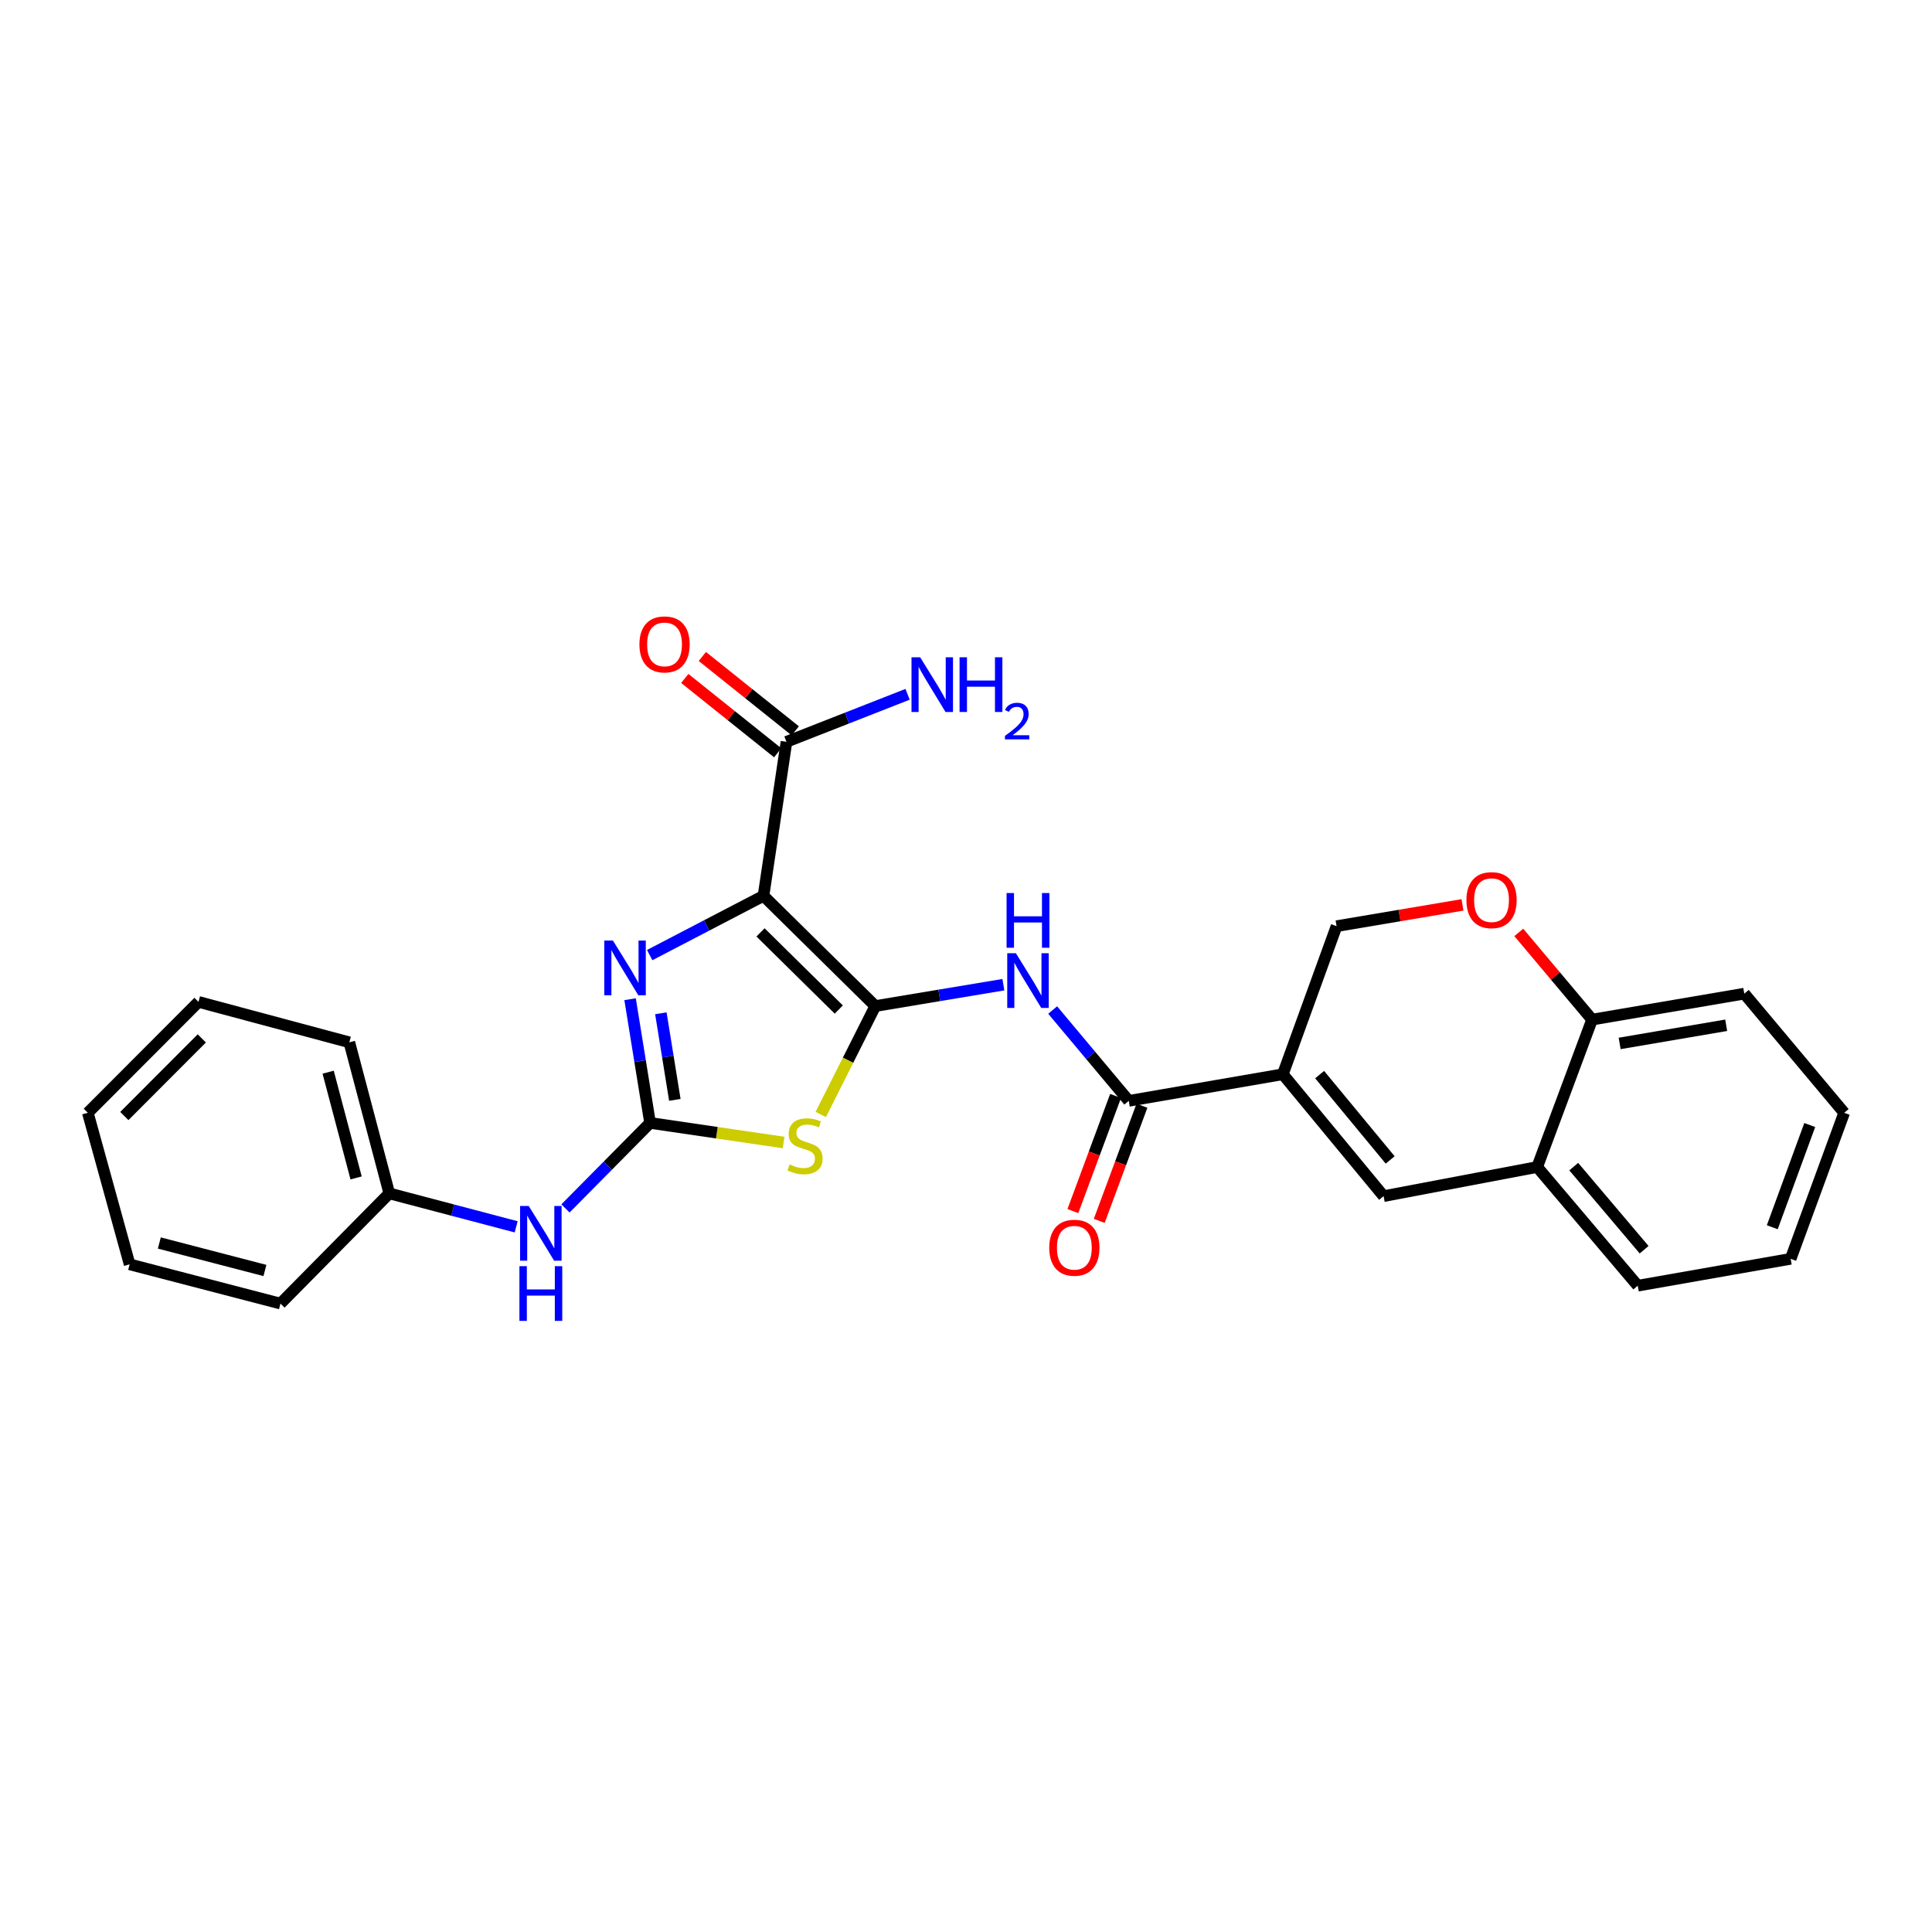 <?xml version='1.0' encoding='iso-8859-1'?>
<svg version='1.1' baseProfile='full'
              xmlns='http://www.w3.org/2000/svg'
                      xmlns:rdkit='http://www.rdkit.org/xml'
                      xmlns:xlink='http://www.w3.org/1999/xlink'
                  xml:space='preserve'
width='1000px' height='1000px' viewBox='0 0 1000 1000'>
<!-- END OF HEADER -->
<rect style='opacity:1.0;fill:#FFFFFF;stroke:none' width='1000' height='1000' x='0' y='0'> </rect>
<path class='bond-0' d='M 453.057,520.732 L 395.188,463.679' style='fill:none;fill-rule:evenodd;stroke:#000000;stroke-width:6px;stroke-linecap:butt;stroke-linejoin:miter;stroke-opacity:1' />
<path class='bond-0' d='M 434.156,522.541 L 393.647,482.604' style='fill:none;fill-rule:evenodd;stroke:#000000;stroke-width:6px;stroke-linecap:butt;stroke-linejoin:miter;stroke-opacity:1' />
<path class='bond-1' d='M 453.057,520.732 L 438.937,548.789' style='fill:none;fill-rule:evenodd;stroke:#000000;stroke-width:6px;stroke-linecap:butt;stroke-linejoin:miter;stroke-opacity:1' />
<path class='bond-1' d='M 438.937,548.789 L 424.817,576.847' style='fill:none;fill-rule:evenodd;stroke:#CCCC00;stroke-width:6px;stroke-linecap:butt;stroke-linejoin:miter;stroke-opacity:1' />
<path class='bond-5' d='M 453.057,520.732 L 486.2,515.203' style='fill:none;fill-rule:evenodd;stroke:#000000;stroke-width:6px;stroke-linecap:butt;stroke-linejoin:miter;stroke-opacity:1' />
<path class='bond-5' d='M 486.2,515.203 L 519.342,509.674' style='fill:none;fill-rule:evenodd;stroke:#0000FF;stroke-width:6px;stroke-linecap:butt;stroke-linejoin:miter;stroke-opacity:1' />
<path class='bond-3' d='M 395.188,463.679 L 365.734,479.016' style='fill:none;fill-rule:evenodd;stroke:#000000;stroke-width:6px;stroke-linecap:butt;stroke-linejoin:miter;stroke-opacity:1' />
<path class='bond-3' d='M 365.734,479.016 L 336.28,494.353' style='fill:none;fill-rule:evenodd;stroke:#0000FF;stroke-width:6px;stroke-linecap:butt;stroke-linejoin:miter;stroke-opacity:1' />
<path class='bond-8' d='M 395.188,463.679 L 407.077,383.964' style='fill:none;fill-rule:evenodd;stroke:#000000;stroke-width:6px;stroke-linecap:butt;stroke-linejoin:miter;stroke-opacity:1' />
<path class='bond-2' d='M 405.587,591.36 L 371.032,586.291' style='fill:none;fill-rule:evenodd;stroke:#CCCC00;stroke-width:6px;stroke-linecap:butt;stroke-linejoin:miter;stroke-opacity:1' />
<path class='bond-2' d='M 371.032,586.291 L 336.477,581.222' style='fill:none;fill-rule:evenodd;stroke:#000000;stroke-width:6px;stroke-linecap:butt;stroke-linejoin:miter;stroke-opacity:1' />
<path class='bond-11' d='M 336.477,581.222 L 314.58,603.353' style='fill:none;fill-rule:evenodd;stroke:#000000;stroke-width:6px;stroke-linecap:butt;stroke-linejoin:miter;stroke-opacity:1' />
<path class='bond-11' d='M 314.58,603.353 L 292.684,625.485' style='fill:none;fill-rule:evenodd;stroke:#0000FF;stroke-width:6px;stroke-linecap:butt;stroke-linejoin:miter;stroke-opacity:1' />
<path class='bond-27' d='M 336.477,581.222 L 331.306,549.205' style='fill:none;fill-rule:evenodd;stroke:#000000;stroke-width:6px;stroke-linecap:butt;stroke-linejoin:miter;stroke-opacity:1' />
<path class='bond-27' d='M 331.306,549.205 L 326.135,517.188' style='fill:none;fill-rule:evenodd;stroke:#0000FF;stroke-width:6px;stroke-linecap:butt;stroke-linejoin:miter;stroke-opacity:1' />
<path class='bond-27' d='M 349.298,569.295 L 345.678,546.884' style='fill:none;fill-rule:evenodd;stroke:#000000;stroke-width:6px;stroke-linecap:butt;stroke-linejoin:miter;stroke-opacity:1' />
<path class='bond-27' d='M 345.678,546.884 L 342.058,524.472' style='fill:none;fill-rule:evenodd;stroke:#0000FF;stroke-width:6px;stroke-linecap:butt;stroke-linejoin:miter;stroke-opacity:1' />
<path class='bond-4' d='M 663.992,556.028 L 584.245,569.801' style='fill:none;fill-rule:evenodd;stroke:#000000;stroke-width:6px;stroke-linecap:butt;stroke-linejoin:miter;stroke-opacity:1' />
<path class='bond-7' d='M 663.992,556.028 L 716.152,619.122' style='fill:none;fill-rule:evenodd;stroke:#000000;stroke-width:6px;stroke-linecap:butt;stroke-linejoin:miter;stroke-opacity:1' />
<path class='bond-7' d='M 683.037,556.216 L 719.548,600.382' style='fill:none;fill-rule:evenodd;stroke:#000000;stroke-width:6px;stroke-linecap:butt;stroke-linejoin:miter;stroke-opacity:1' />
<path class='bond-12' d='M 663.992,556.028 L 691.807,479.378' style='fill:none;fill-rule:evenodd;stroke:#000000;stroke-width:6px;stroke-linecap:butt;stroke-linejoin:miter;stroke-opacity:1' />
<path class='bond-6' d='M 544.855,522.79 L 564.55,546.296' style='fill:none;fill-rule:evenodd;stroke:#0000FF;stroke-width:6px;stroke-linecap:butt;stroke-linejoin:miter;stroke-opacity:1' />
<path class='bond-6' d='M 564.55,546.296 L 584.245,569.801' style='fill:none;fill-rule:evenodd;stroke:#000000;stroke-width:6px;stroke-linecap:butt;stroke-linejoin:miter;stroke-opacity:1' />
<path class='bond-14' d='M 577.42,567.27 L 566.369,597.067' style='fill:none;fill-rule:evenodd;stroke:#000000;stroke-width:6px;stroke-linecap:butt;stroke-linejoin:miter;stroke-opacity:1' />
<path class='bond-14' d='M 566.369,597.067 L 555.319,626.864' style='fill:none;fill-rule:evenodd;stroke:#FF0000;stroke-width:6px;stroke-linecap:butt;stroke-linejoin:miter;stroke-opacity:1' />
<path class='bond-14' d='M 591.07,572.333 L 580.019,602.129' style='fill:none;fill-rule:evenodd;stroke:#000000;stroke-width:6px;stroke-linecap:butt;stroke-linejoin:miter;stroke-opacity:1' />
<path class='bond-14' d='M 580.019,602.129 L 568.969,631.926' style='fill:none;fill-rule:evenodd;stroke:#FF0000;stroke-width:6px;stroke-linecap:butt;stroke-linejoin:miter;stroke-opacity:1' />
<path class='bond-10' d='M 716.152,619.122 L 795.649,604.038' style='fill:none;fill-rule:evenodd;stroke:#000000;stroke-width:6px;stroke-linecap:butt;stroke-linejoin:miter;stroke-opacity:1' />
<path class='bond-15' d='M 411.625,378.28 L 387.581,359.036' style='fill:none;fill-rule:evenodd;stroke:#000000;stroke-width:6px;stroke-linecap:butt;stroke-linejoin:miter;stroke-opacity:1' />
<path class='bond-15' d='M 387.581,359.036 L 363.536,339.792' style='fill:none;fill-rule:evenodd;stroke:#FF0000;stroke-width:6px;stroke-linecap:butt;stroke-linejoin:miter;stroke-opacity:1' />
<path class='bond-15' d='M 402.529,389.647 L 378.484,370.403' style='fill:none;fill-rule:evenodd;stroke:#000000;stroke-width:6px;stroke-linecap:butt;stroke-linejoin:miter;stroke-opacity:1' />
<path class='bond-15' d='M 378.484,370.403 L 354.439,351.159' style='fill:none;fill-rule:evenodd;stroke:#FF0000;stroke-width:6px;stroke-linecap:butt;stroke-linejoin:miter;stroke-opacity:1' />
<path class='bond-16' d='M 407.077,383.964 L 438.42,371.667' style='fill:none;fill-rule:evenodd;stroke:#000000;stroke-width:6px;stroke-linecap:butt;stroke-linejoin:miter;stroke-opacity:1' />
<path class='bond-16' d='M 438.42,371.667 L 469.764,359.37' style='fill:none;fill-rule:evenodd;stroke:#0000FF;stroke-width:6px;stroke-linecap:butt;stroke-linejoin:miter;stroke-opacity:1' />
<path class='bond-9' d='M 756.982,468.369 L 724.394,473.874' style='fill:none;fill-rule:evenodd;stroke:#FF0000;stroke-width:6px;stroke-linecap:butt;stroke-linejoin:miter;stroke-opacity:1' />
<path class='bond-9' d='M 724.394,473.874 L 691.807,479.378' style='fill:none;fill-rule:evenodd;stroke:#000000;stroke-width:6px;stroke-linecap:butt;stroke-linejoin:miter;stroke-opacity:1' />
<path class='bond-13' d='M 786.123,482.612 L 805.092,505.178' style='fill:none;fill-rule:evenodd;stroke:#FF0000;stroke-width:6px;stroke-linecap:butt;stroke-linejoin:miter;stroke-opacity:1' />
<path class='bond-13' d='M 805.092,505.178 L 824.062,527.744' style='fill:none;fill-rule:evenodd;stroke:#000000;stroke-width:6px;stroke-linecap:butt;stroke-linejoin:miter;stroke-opacity:1' />
<path class='bond-18' d='M 795.649,604.038 L 847.695,665.474' style='fill:none;fill-rule:evenodd;stroke:#000000;stroke-width:6px;stroke-linecap:butt;stroke-linejoin:miter;stroke-opacity:1' />
<path class='bond-18' d='M 814.564,603.843 L 850.996,646.849' style='fill:none;fill-rule:evenodd;stroke:#000000;stroke-width:6px;stroke-linecap:butt;stroke-linejoin:miter;stroke-opacity:1' />
<path class='bond-28' d='M 795.649,604.038 L 824.062,527.744' style='fill:none;fill-rule:evenodd;stroke:#000000;stroke-width:6px;stroke-linecap:butt;stroke-linejoin:miter;stroke-opacity:1' />
<path class='bond-17' d='M 267.166,635.006 L 234.331,626.352' style='fill:none;fill-rule:evenodd;stroke:#0000FF;stroke-width:6px;stroke-linecap:butt;stroke-linejoin:miter;stroke-opacity:1' />
<path class='bond-17' d='M 234.331,626.352 L 201.496,617.699' style='fill:none;fill-rule:evenodd;stroke:#000000;stroke-width:6px;stroke-linecap:butt;stroke-linejoin:miter;stroke-opacity:1' />
<path class='bond-19' d='M 824.062,527.744 L 902.839,514.31' style='fill:none;fill-rule:evenodd;stroke:#000000;stroke-width:6px;stroke-linecap:butt;stroke-linejoin:miter;stroke-opacity:1' />
<path class='bond-19' d='M 838.326,540.08 L 893.47,530.676' style='fill:none;fill-rule:evenodd;stroke:#000000;stroke-width:6px;stroke-linecap:butt;stroke-linejoin:miter;stroke-opacity:1' />
<path class='bond-20' d='M 201.496,617.699 L 180.815,539.504' style='fill:none;fill-rule:evenodd;stroke:#000000;stroke-width:6px;stroke-linecap:butt;stroke-linejoin:miter;stroke-opacity:1' />
<path class='bond-20' d='M 184.32,609.692 L 169.843,554.955' style='fill:none;fill-rule:evenodd;stroke:#000000;stroke-width:6px;stroke-linecap:butt;stroke-linejoin:miter;stroke-opacity:1' />
<path class='bond-21' d='M 201.496,617.699 L 145.171,674.735' style='fill:none;fill-rule:evenodd;stroke:#000000;stroke-width:6px;stroke-linecap:butt;stroke-linejoin:miter;stroke-opacity:1' />
<path class='bond-22' d='M 847.695,665.474 L 926.844,651.563' style='fill:none;fill-rule:evenodd;stroke:#000000;stroke-width:6px;stroke-linecap:butt;stroke-linejoin:miter;stroke-opacity:1' />
<path class='bond-23' d='M 902.839,514.31 L 954.545,575.981' style='fill:none;fill-rule:evenodd;stroke:#000000;stroke-width:6px;stroke-linecap:butt;stroke-linejoin:miter;stroke-opacity:1' />
<path class='bond-25' d='M 180.815,539.504 L 102.742,518.58' style='fill:none;fill-rule:evenodd;stroke:#000000;stroke-width:6px;stroke-linecap:butt;stroke-linejoin:miter;stroke-opacity:1' />
<path class='bond-24' d='M 145.171,674.735 L 67.09,654.418' style='fill:none;fill-rule:evenodd;stroke:#000000;stroke-width:6px;stroke-linecap:butt;stroke-linejoin:miter;stroke-opacity:1' />
<path class='bond-24' d='M 137.125,657.598 L 82.468,643.376' style='fill:none;fill-rule:evenodd;stroke:#000000;stroke-width:6px;stroke-linecap:butt;stroke-linejoin:miter;stroke-opacity:1' />
<path class='bond-30' d='M 926.844,651.563 L 954.545,575.981' style='fill:none;fill-rule:evenodd;stroke:#000000;stroke-width:6px;stroke-linecap:butt;stroke-linejoin:miter;stroke-opacity:1' />
<path class='bond-30' d='M 917.33,635.216 L 936.721,582.308' style='fill:none;fill-rule:evenodd;stroke:#000000;stroke-width:6px;stroke-linecap:butt;stroke-linejoin:miter;stroke-opacity:1' />
<path class='bond-26' d='M 67.09,654.418 L 45.455,575.981' style='fill:none;fill-rule:evenodd;stroke:#000000;stroke-width:6px;stroke-linecap:butt;stroke-linejoin:miter;stroke-opacity:1' />
<path class='bond-29' d='M 102.742,518.58 L 45.455,575.981' style='fill:none;fill-rule:evenodd;stroke:#000000;stroke-width:6px;stroke-linecap:butt;stroke-linejoin:miter;stroke-opacity:1' />
<path class='bond-29' d='M 104.453,537.474 L 64.352,577.655' style='fill:none;fill-rule:evenodd;stroke:#000000;stroke-width:6px;stroke-linecap:butt;stroke-linejoin:miter;stroke-opacity:1' />
<path  class='atom-2' d='M 408.694 602.71
Q 409.014 602.83, 410.334 603.39
Q 411.654 603.95, 413.094 604.31
Q 414.574 604.63, 416.014 604.63
Q 418.694 604.63, 420.254 603.35
Q 421.814 602.03, 421.814 599.75
Q 421.814 598.19, 421.014 597.23
Q 420.254 596.27, 419.054 595.75
Q 417.854 595.23, 415.854 594.63
Q 413.334 593.87, 411.814 593.15
Q 410.334 592.43, 409.254 590.91
Q 408.214 589.39, 408.214 586.83
Q 408.214 583.27, 410.614 581.07
Q 413.054 578.87, 417.854 578.87
Q 421.134 578.87, 424.854 580.43
L 423.934 583.51
Q 420.534 582.11, 417.974 582.11
Q 415.214 582.11, 413.694 583.27
Q 412.174 584.39, 412.214 586.35
Q 412.214 587.87, 412.974 588.79
Q 413.774 589.71, 414.894 590.23
Q 416.054 590.75, 417.974 591.35
Q 420.534 592.15, 422.054 592.95
Q 423.574 593.75, 424.654 595.39
Q 425.774 596.99, 425.774 599.75
Q 425.774 603.67, 423.134 605.79
Q 420.534 607.87, 416.174 607.87
Q 413.654 607.87, 411.734 607.31
Q 409.854 606.79, 407.614 605.87
L 408.694 602.71
' fill='#CCCC00'/>
<path  class='atom-4' d='M 317.26 486.837
L 326.54 501.837
Q 327.46 503.317, 328.94 505.997
Q 330.42 508.677, 330.5 508.837
L 330.5 486.837
L 334.26 486.837
L 334.26 515.157
L 330.38 515.157
L 320.42 498.757
Q 319.26 496.837, 318.02 494.637
Q 316.82 492.437, 316.46 491.757
L 316.46 515.157
L 312.78 515.157
L 312.78 486.837
L 317.26 486.837
' fill='#0000FF'/>
<path  class='atom-6' d='M 525.825 493.388
L 535.105 508.388
Q 536.025 509.868, 537.505 512.548
Q 538.985 515.228, 539.065 515.388
L 539.065 493.388
L 542.825 493.388
L 542.825 521.708
L 538.945 521.708
L 528.985 505.308
Q 527.825 503.388, 526.585 501.188
Q 525.385 498.988, 525.025 498.308
L 525.025 521.708
L 521.345 521.708
L 521.345 493.388
L 525.825 493.388
' fill='#0000FF'/>
<path  class='atom-6' d='M 521.005 462.236
L 524.845 462.236
L 524.845 474.276
L 539.325 474.276
L 539.325 462.236
L 543.165 462.236
L 543.165 490.556
L 539.325 490.556
L 539.325 477.476
L 524.845 477.476
L 524.845 490.556
L 521.005 490.556
L 521.005 462.236
' fill='#0000FF'/>
<path  class='atom-10' d='M 759.016 465.91
Q 759.016 459.11, 762.376 455.31
Q 765.736 451.51, 772.016 451.51
Q 778.296 451.51, 781.656 455.31
Q 785.016 459.11, 785.016 465.91
Q 785.016 472.79, 781.616 476.71
Q 778.216 480.59, 772.016 480.59
Q 765.776 480.59, 762.376 476.71
Q 759.016 472.83, 759.016 465.91
M 772.016 477.39
Q 776.336 477.39, 778.656 474.51
Q 781.016 471.59, 781.016 465.91
Q 781.016 460.35, 778.656 457.55
Q 776.336 454.71, 772.016 454.71
Q 767.696 454.71, 765.336 457.51
Q 763.016 460.31, 763.016 465.91
Q 763.016 471.63, 765.336 474.51
Q 767.696 477.39, 772.016 477.39
' fill='#FF0000'/>
<path  class='atom-12' d='M 273.674 624.211
L 282.954 639.211
Q 283.874 640.691, 285.354 643.371
Q 286.834 646.051, 286.914 646.211
L 286.914 624.211
L 290.674 624.211
L 290.674 652.531
L 286.794 652.531
L 276.834 636.131
Q 275.674 634.211, 274.434 632.011
Q 273.234 629.811, 272.874 629.131
L 272.874 652.531
L 269.194 652.531
L 269.194 624.211
L 273.674 624.211
' fill='#0000FF'/>
<path  class='atom-12' d='M 268.854 655.363
L 272.694 655.363
L 272.694 667.403
L 287.174 667.403
L 287.174 655.363
L 291.014 655.363
L 291.014 683.683
L 287.174 683.683
L 287.174 670.603
L 272.694 670.603
L 272.694 683.683
L 268.854 683.683
L 268.854 655.363
' fill='#0000FF'/>
<path  class='atom-15' d='M 543.082 645.82
Q 543.082 639.02, 546.442 635.22
Q 549.802 631.42, 556.082 631.42
Q 562.362 631.42, 565.722 635.22
Q 569.082 639.02, 569.082 645.82
Q 569.082 652.7, 565.682 656.62
Q 562.282 660.5, 556.082 660.5
Q 549.842 660.5, 546.442 656.62
Q 543.082 652.74, 543.082 645.82
M 556.082 657.3
Q 560.402 657.3, 562.722 654.42
Q 565.082 651.5, 565.082 645.82
Q 565.082 640.26, 562.722 637.46
Q 560.402 634.62, 556.082 634.62
Q 551.762 634.62, 549.402 637.42
Q 547.082 640.22, 547.082 645.82
Q 547.082 651.54, 549.402 654.42
Q 551.762 657.3, 556.082 657.3
' fill='#FF0000'/>
<path  class='atom-16' d='M 330.966 333.534
Q 330.966 326.734, 334.326 322.934
Q 337.686 319.134, 343.966 319.134
Q 350.246 319.134, 353.606 322.934
Q 356.966 326.734, 356.966 333.534
Q 356.966 340.414, 353.566 344.334
Q 350.166 348.214, 343.966 348.214
Q 337.726 348.214, 334.326 344.334
Q 330.966 340.454, 330.966 333.534
M 343.966 345.014
Q 348.286 345.014, 350.606 342.134
Q 352.966 339.214, 352.966 333.534
Q 352.966 327.974, 350.606 325.174
Q 348.286 322.334, 343.966 322.334
Q 339.646 322.334, 337.286 325.134
Q 334.966 327.934, 334.966 333.534
Q 334.966 339.254, 337.286 342.134
Q 339.646 345.014, 343.966 345.014
' fill='#FF0000'/>
<path  class='atom-17' d='M 476.27 340.201
L 485.55 355.201
Q 486.47 356.681, 487.95 359.361
Q 489.43 362.041, 489.51 362.201
L 489.51 340.201
L 493.27 340.201
L 493.27 368.521
L 489.39 368.521
L 479.43 352.121
Q 478.27 350.201, 477.03 348.001
Q 475.83 345.801, 475.47 345.121
L 475.47 368.521
L 471.79 368.521
L 471.79 340.201
L 476.27 340.201
' fill='#0000FF'/>
<path  class='atom-17' d='M 496.67 340.201
L 500.51 340.201
L 500.51 352.241
L 514.99 352.241
L 514.99 340.201
L 518.83 340.201
L 518.83 368.521
L 514.99 368.521
L 514.99 355.441
L 500.51 355.441
L 500.51 368.521
L 496.67 368.521
L 496.67 340.201
' fill='#0000FF'/>
<path  class='atom-17' d='M 520.203 367.528
Q 520.889 365.759, 522.526 364.782
Q 524.163 363.779, 526.433 363.779
Q 529.258 363.779, 530.842 365.31
Q 532.426 366.841, 532.426 369.561
Q 532.426 372.333, 530.367 374.92
Q 528.334 377.507, 524.11 380.569
L 532.743 380.569
L 532.743 382.681
L 520.15 382.681
L 520.15 380.913
Q 523.635 378.431, 525.694 376.583
Q 527.78 374.735, 528.783 373.072
Q 529.786 371.409, 529.786 369.693
Q 529.786 367.897, 528.888 366.894
Q 527.991 365.891, 526.433 365.891
Q 524.928 365.891, 523.925 366.498
Q 522.922 367.105, 522.209 368.452
L 520.203 367.528
' fill='#0000FF'/>
</svg>

